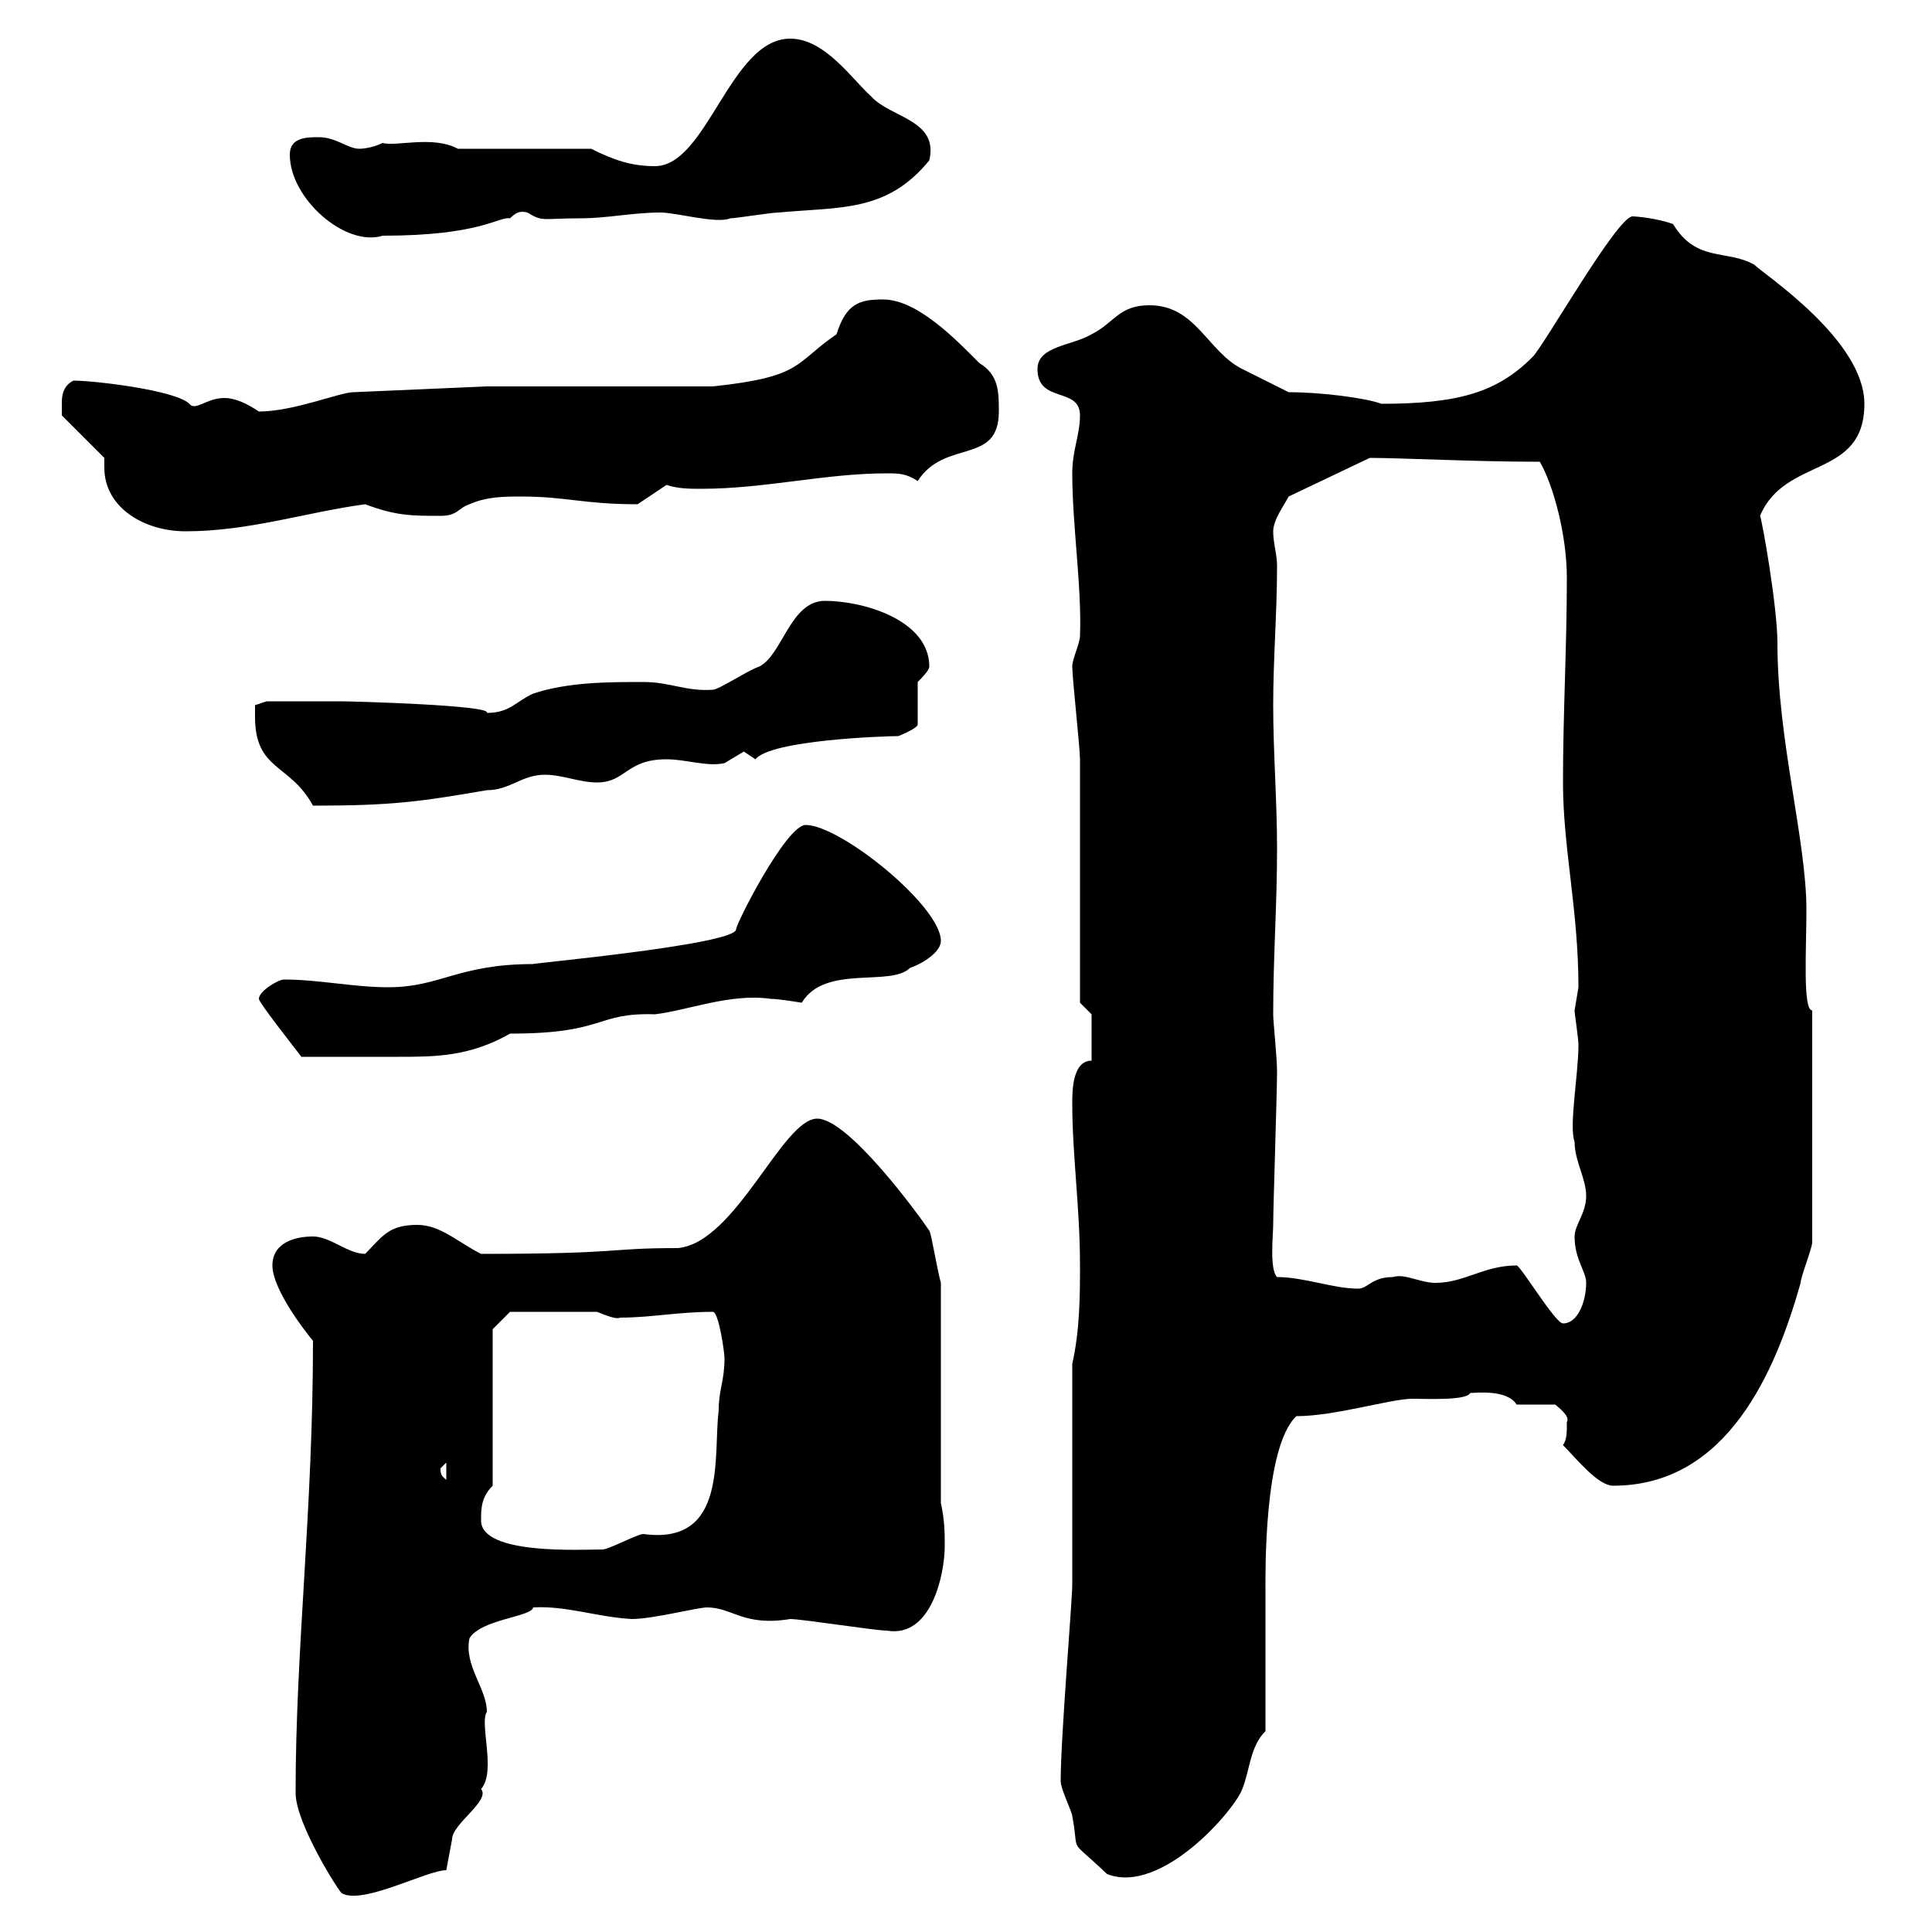 <svg xmlns="http://www.w3.org/2000/svg" xmlns:xlink="http://www.w3.org/1999/xlink" width="300" height="300"><path d="M45.90 278.40C45.90 283.20 52.80 294 53.10 294C56.40 295.80 66.30 290.40 69.30 290.40C69.30 290.40 70.20 285.60 70.20 285.60C70.20 283.20 76.20 279.60 74.70 277.80C77.10 275.10 74.40 267.60 75.60 265.80C75.60 262.20 72 258.60 72.90 254.40C74.70 251.40 82.50 251.10 82.80 249.60C87.90 249.30 92.70 251.10 98.10 251.40C101.40 251.40 108.30 249.60 109.80 249.60C113.70 249.60 115.50 252.60 122.70 251.40C124.50 251.40 135.90 253.20 137.70 253.20C144.60 254.40 146.70 244.50 146.70 240C146.70 238.20 146.70 236.10 146.10 233.40L146.10 199.20C145.50 197.10 144.60 191.40 144.30 191.10C142.50 188.40 131.70 173.70 126.90 173.70C121.50 173.70 114.30 192.90 105.30 193.80C93.90 193.80 97.20 194.70 74.70 194.70C71.10 192.90 68.40 190.20 64.80 190.20C60.30 190.20 59.40 192 56.70 194.70C54 194.70 51.30 192 48.60 192C45.90 192 42.30 192.90 42.30 196.50C42.30 200.10 47.10 206.40 48.60 208.20C48.60 234.60 45.90 255.90 45.90 278.40ZM164.70 276.60C164.70 277.80 166.50 281.40 166.50 282C167.70 288.30 165.60 285 171.90 291C180.30 294.30 191.70 281.10 192.90 277.80C194.10 274.80 194.10 271.20 196.50 268.80C196.50 265.20 196.50 250.80 196.50 247.20C196.50 244.50 196.20 224.70 201.30 219.90C207.30 219.90 216 217.20 219.30 217.20C221.70 217.20 227.70 217.50 228.30 216.30C229.20 216.30 234 215.70 235.50 218.10L241.50 218.10C241.80 218.40 243.90 219.90 243.30 220.80C243.30 222.60 243.30 223.50 242.70 224.40C244.80 226.50 248.10 230.70 250.50 230.70C268.20 230.70 275.70 213 279.60 199.20C279.60 198.30 281.40 193.80 281.40 192.90L281.40 156.90C279.90 156.90 280.50 147.30 280.50 141.30C280.50 130.50 276 114.90 276 99.90C276 94.20 273.60 80.70 273.30 80.10C277.20 70.80 289.50 74.40 289.50 62.70C289.50 52.80 273.90 42.60 272.40 41.10C268.20 38.70 263.40 40.80 259.80 34.80C257.40 33.90 254.10 33.60 253.50 33.60C251.10 33.60 239.40 54.30 237.90 55.50C232.50 60.90 226.50 62.70 214.50 62.70C212.10 61.80 205.20 60.90 200.10 60.90C200.10 60.90 194.70 58.20 192.90 57.30C187.50 54.60 185.70 47.40 178.50 47.40C173.70 47.40 173.10 50.10 169.50 51.90C166.50 53.70 161.10 53.70 161.10 57.30C161.10 62.70 167.70 60 167.70 64.50C167.70 67.50 166.50 69.90 166.50 73.50C166.50 81.60 168 91.20 167.70 98.70C167.70 99.90 166.50 102.30 166.50 103.50C166.50 105.30 167.70 116.10 167.70 117.90C167.70 123.30 167.70 150.30 167.70 155.70L169.50 157.50L169.50 164.70C166.50 164.70 166.50 169.50 166.50 171.30C166.50 179.40 167.70 187.50 167.70 196.50C167.70 201 167.70 206.40 166.50 211.80L166.50 246C166.50 248.70 164.70 269.70 164.70 276.60ZM74.70 236.10C74.70 234.30 74.70 232.50 76.50 230.70L76.50 206.40L79.20 203.70L92.70 203.70C94.20 204.30 95.70 204.90 96.30 204.60C101.10 204.60 105.30 203.70 110.70 203.70C111.60 203.70 112.50 210 112.50 210.90C112.50 214.50 111.60 215.70 111.60 219C110.70 225.90 113.10 240 99.90 238.20C99 238.20 94.50 240.60 93.60 240.60C90.30 240.60 74.70 241.50 74.70 236.10ZM68.40 228C68.40 228 69.30 227.10 69.30 227.10L69.30 229.80C68.70 229.20 68.40 229.20 68.40 228ZM235.50 196.50C230.40 196.50 227.40 199.20 222.90 199.20C220.50 199.20 218.10 197.70 216.30 198.30C213 198.30 212.40 200.10 210.90 200.10C207 200.10 202.50 198.30 198.30 198.30C197.10 197.10 197.70 191.70 197.70 190.20C197.70 187.50 198.30 169.50 198.30 166.50C198.30 164.10 197.70 158.70 197.70 157.50C197.70 148.50 198.30 140.70 198.30 131.70C198.30 124.50 197.70 116.70 197.70 109.50C197.70 102.30 198.30 95.10 198.30 87.90C198.30 86.10 197.70 84.30 197.70 82.50C197.70 80.70 199.50 78.30 200.10 77.10L212.70 71.10C217.50 71.10 228.90 71.70 239.10 71.70C241.20 75.30 243.30 83.10 243.30 89.70C243.30 100.50 242.70 110.70 242.70 121.50C242.70 131.70 245.10 141.30 245.10 153.30C245.10 153.30 244.50 156.90 244.50 156.90C244.50 157.50 245.10 161.10 245.10 162.30C245.10 166.80 243.60 174.90 244.50 177.30C244.50 180.30 246.30 183 246.30 185.70C246.30 188.40 244.50 190.20 244.50 192C244.50 195.60 246.30 197.40 246.30 199.20C246.30 201.90 245.10 205.50 242.70 205.50C241.50 205.50 236.10 196.50 235.50 196.50ZM40.20 155.10C40.20 155.70 45.90 162.90 46.80 164.10C53.10 164.10 56.70 164.10 61.80 164.10C67.50 164.10 72.90 164.10 79.20 160.50C94.20 160.50 92.40 157.20 101.70 157.50C106.80 156.90 113.40 154.20 119.70 155.10C120.90 155.10 124.50 155.70 124.50 155.70C128.10 149.70 138.30 153.30 141.30 150.30C143.10 149.70 146.10 147.90 146.10 146.10C146.10 140.70 130.50 128.10 125.10 128.10C122.10 128.10 114.30 143.40 114.30 144.30C114.30 146.70 81.30 149.70 82.80 149.70C71.10 149.70 68.40 153.30 60.30 153.30C54.90 153.30 49.50 152.10 44.10 152.10C43.20 152.10 40.20 153.90 40.20 155.10ZM39.60 111.30C39.60 119.70 45 118.50 48.60 125.10C60.90 125.10 65.10 124.50 75.60 122.70C79.20 122.70 81 120.30 84.60 120.30C87.30 120.30 90 121.50 92.70 121.50C97.20 121.50 97.20 117.90 103.50 117.90C106.50 117.90 109.80 119.10 112.50 118.50C112.50 118.50 115.50 116.70 115.50 116.70C115.50 116.70 117.30 117.90 117.30 117.90C119.70 114.90 137.40 114.30 139.50 114.30C139.50 114.30 142.50 113.10 142.50 112.50L142.50 105.90C143.10 105.30 144.30 104.10 144.30 103.50C144.30 96.30 134.10 93.30 128.10 93.30C122.70 93.30 121.50 101.70 117.90 103.50C116.10 104.10 111.60 107.10 110.70 107.10C106.50 107.40 104.10 105.90 99.90 105.90C94.50 105.90 88.20 105.90 82.80 107.70C80.10 108.90 79.20 110.70 75.60 110.70C76.50 109.50 54.60 108.90 53.10 108.90C51 108.90 43.50 108.90 41.40 108.90L39.60 109.50C39.60 109.50 39.60 111.30 39.60 111.30ZM16.20 71.10C16.20 71.40 16.20 72.30 16.20 72.60C16.20 78.90 22.50 82.50 28.80 82.50C38.70 82.50 47.70 79.50 56.70 78.30C61.50 80.10 63.90 80.10 68.40 80.10C71.10 80.10 71.10 78.90 72.90 78.30C75.60 77.10 78.30 77.10 81 77.10C87.90 77.10 90.60 78.30 99 78.30C100.80 77.10 101.70 76.50 103.50 75.30C105.30 75.90 107.10 75.90 108.90 75.90C118.80 75.90 128.10 73.50 137.70 73.50C139.50 73.50 140.70 73.50 142.50 74.70C146.70 68.10 155.10 72.30 155.10 63.90C155.10 60.90 155.10 58.20 152.10 56.40C148.50 52.80 142.50 46.50 137.10 46.50C133.50 46.50 131.40 47.10 129.90 51.90C123.30 56.40 124.80 58.50 110.70 60L75.60 60L54.90 60.90C52.80 60.90 45.60 63.90 40.20 63.90C38.40 62.70 36.60 61.80 34.80 61.80C32.10 61.80 30.30 63.90 29.40 62.70C27.30 60.60 14.70 59.10 11.40 59.10C9.60 60 9.60 61.80 9.60 62.70C9.60 63.90 9.60 64.50 9.60 64.50ZM45 24C45 30.90 53.70 38.40 59.40 36.60C74.70 36.60 77.40 33.60 79.20 33.90C80.10 33 80.70 32.70 81.90 33C84.30 34.50 84.30 33.90 90 33.90C94.50 33.90 98.10 33 102.60 33C105 33 111.30 34.80 113.40 33.90C114.30 33.90 119.70 33 120.90 33C130.50 32.10 137.70 33 144.30 24.90C145.80 18.60 138.30 18.30 135.30 15C132.30 12.30 128.10 6 122.70 6C113.40 6 109.80 25.80 101.70 25.80C98.10 25.80 95.40 24.90 91.80 23.10L71.10 23.10C67.20 21 61.50 22.80 59.40 22.20C58.20 22.80 56.70 23.10 55.80 23.10C54 23.10 52.20 21.30 49.50 21.30C47.70 21.30 45 21.30 45 24Z"/></svg>